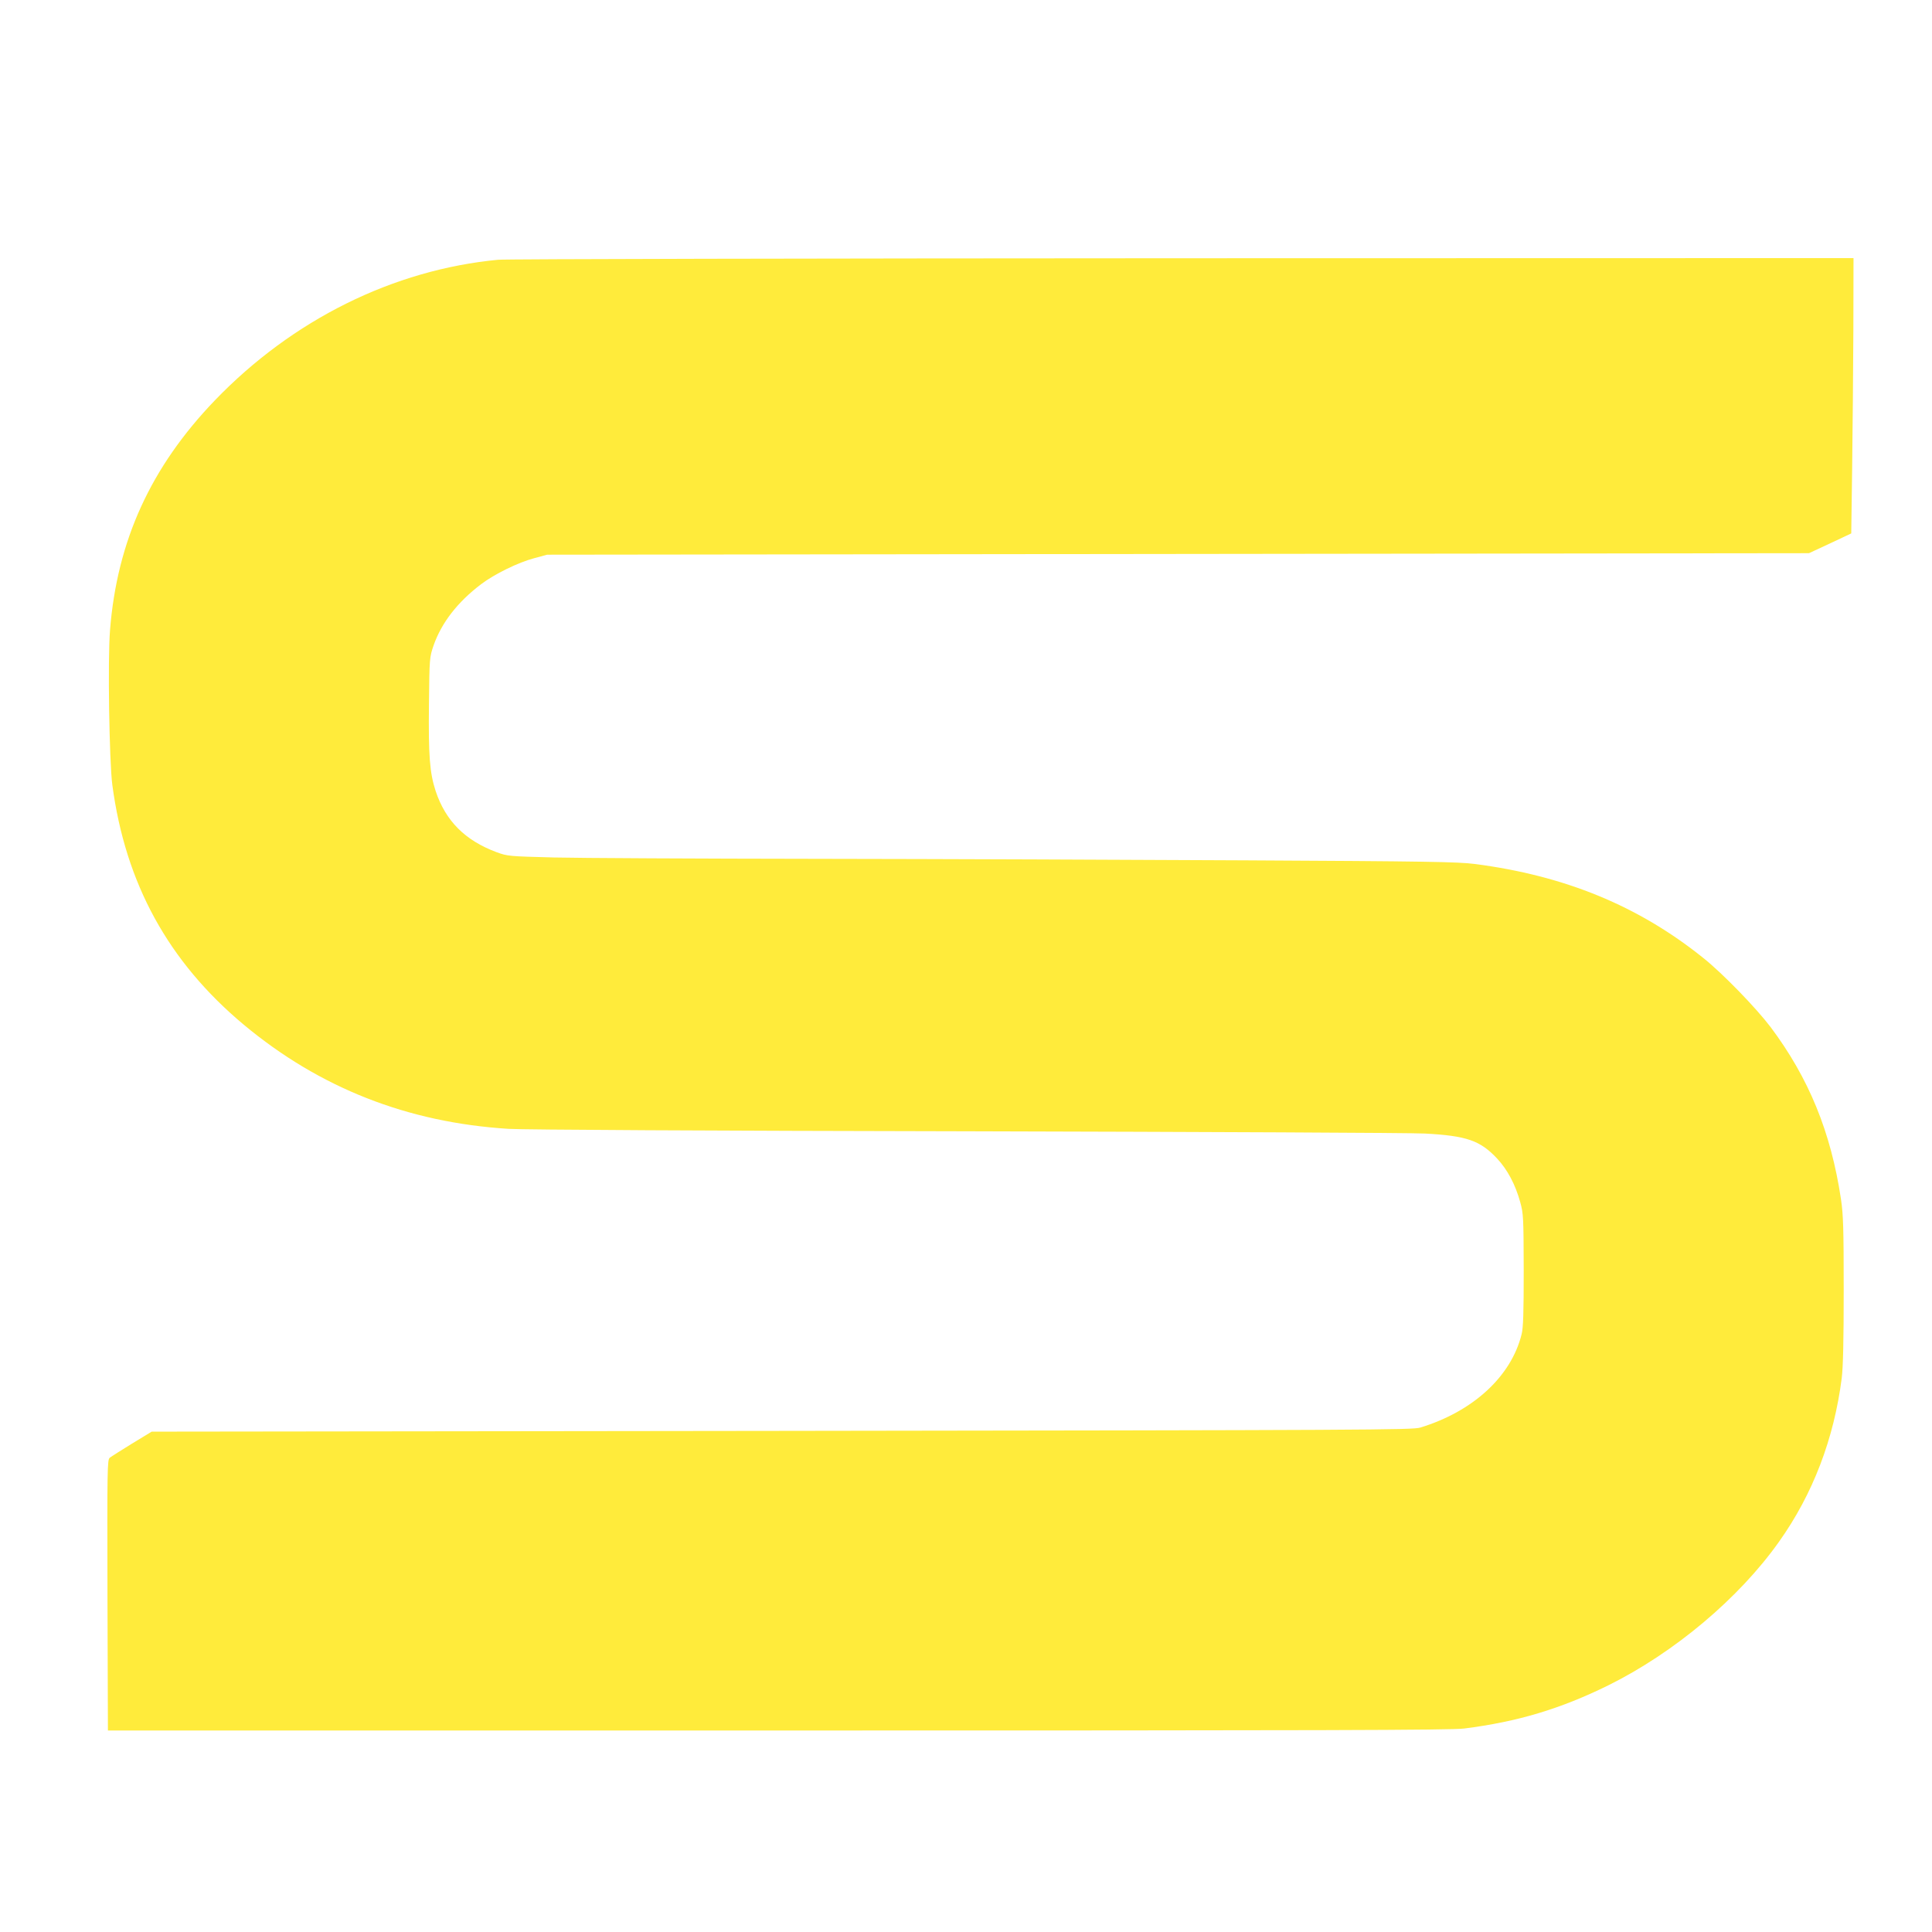 <?xml version="1.0" standalone="no"?>
<!DOCTYPE svg PUBLIC "-//W3C//DTD SVG 20010904//EN"
 "http://www.w3.org/TR/2001/REC-SVG-20010904/DTD/svg10.dtd">
<svg version="1.0" xmlns="http://www.w3.org/2000/svg"
 width="1280pt" height="1280pt" viewBox="0 0 1280 1280"
 preserveAspectRatio="xMidYMid meet">
<g transform="translate(0,1280) scale(0.1,-0.1)"
fill="#ffeb3b" stroke="none">
<path d="M3300 11079 c-694 -66 -1362 -397 -1876 -931 -425 -442 -648 -930
-695 -1522 -16 -192 -5 -871 15 -1025 87 -655 371 -1172 871 -1590 503 -419
1084 -648 1755 -690 91 -6 1353 -13 3035 -16 1584 -4 2950 -10 3035 -15 278
-15 367 -46 480 -167 67 -72 120 -171 152 -288 21 -76 22 -100 23 -450 0 -282
-3 -383 -14 -425 -69 -279 -321 -511 -671 -618 -51 -16 -348 -17 -4230 -22
l-4175 -5 -130 -79 c-71 -44 -138 -86 -148 -94 -16 -14 -17 -67 -15 -911 l3
-896 4440 0 c3622 0 4459 2 4545 13 355 45 638 130 955 286 438 217 866 577
1131 951 225 316 365 684 416 1085 9 74 13 246 13 585 0 411 -3 497 -18 600
-67 446 -213 802 -466 1140 -97 128 -317 355 -446 458 -429 345 -918 546
-1515 623 -107 14 -322 18 -1515 24 -764 4 -2040 9 -2835 10 -795 1 -1582 5
-1750 9 -299 8 -306 8 -380 35 -209 78 -338 207 -404 406 -39 120 -48 233 -44
575 3 309 4 310 31 390 53 150 158 286 315 405 87 66 245 144 352 172 l85 23
4180 5 4180 5 140 65 140 66 6 434 c3 239 7 650 8 913 l1 477 -4447 -1 c-2447
-1 -4486 -5 -4533 -10z"/>
</g>
</svg>
